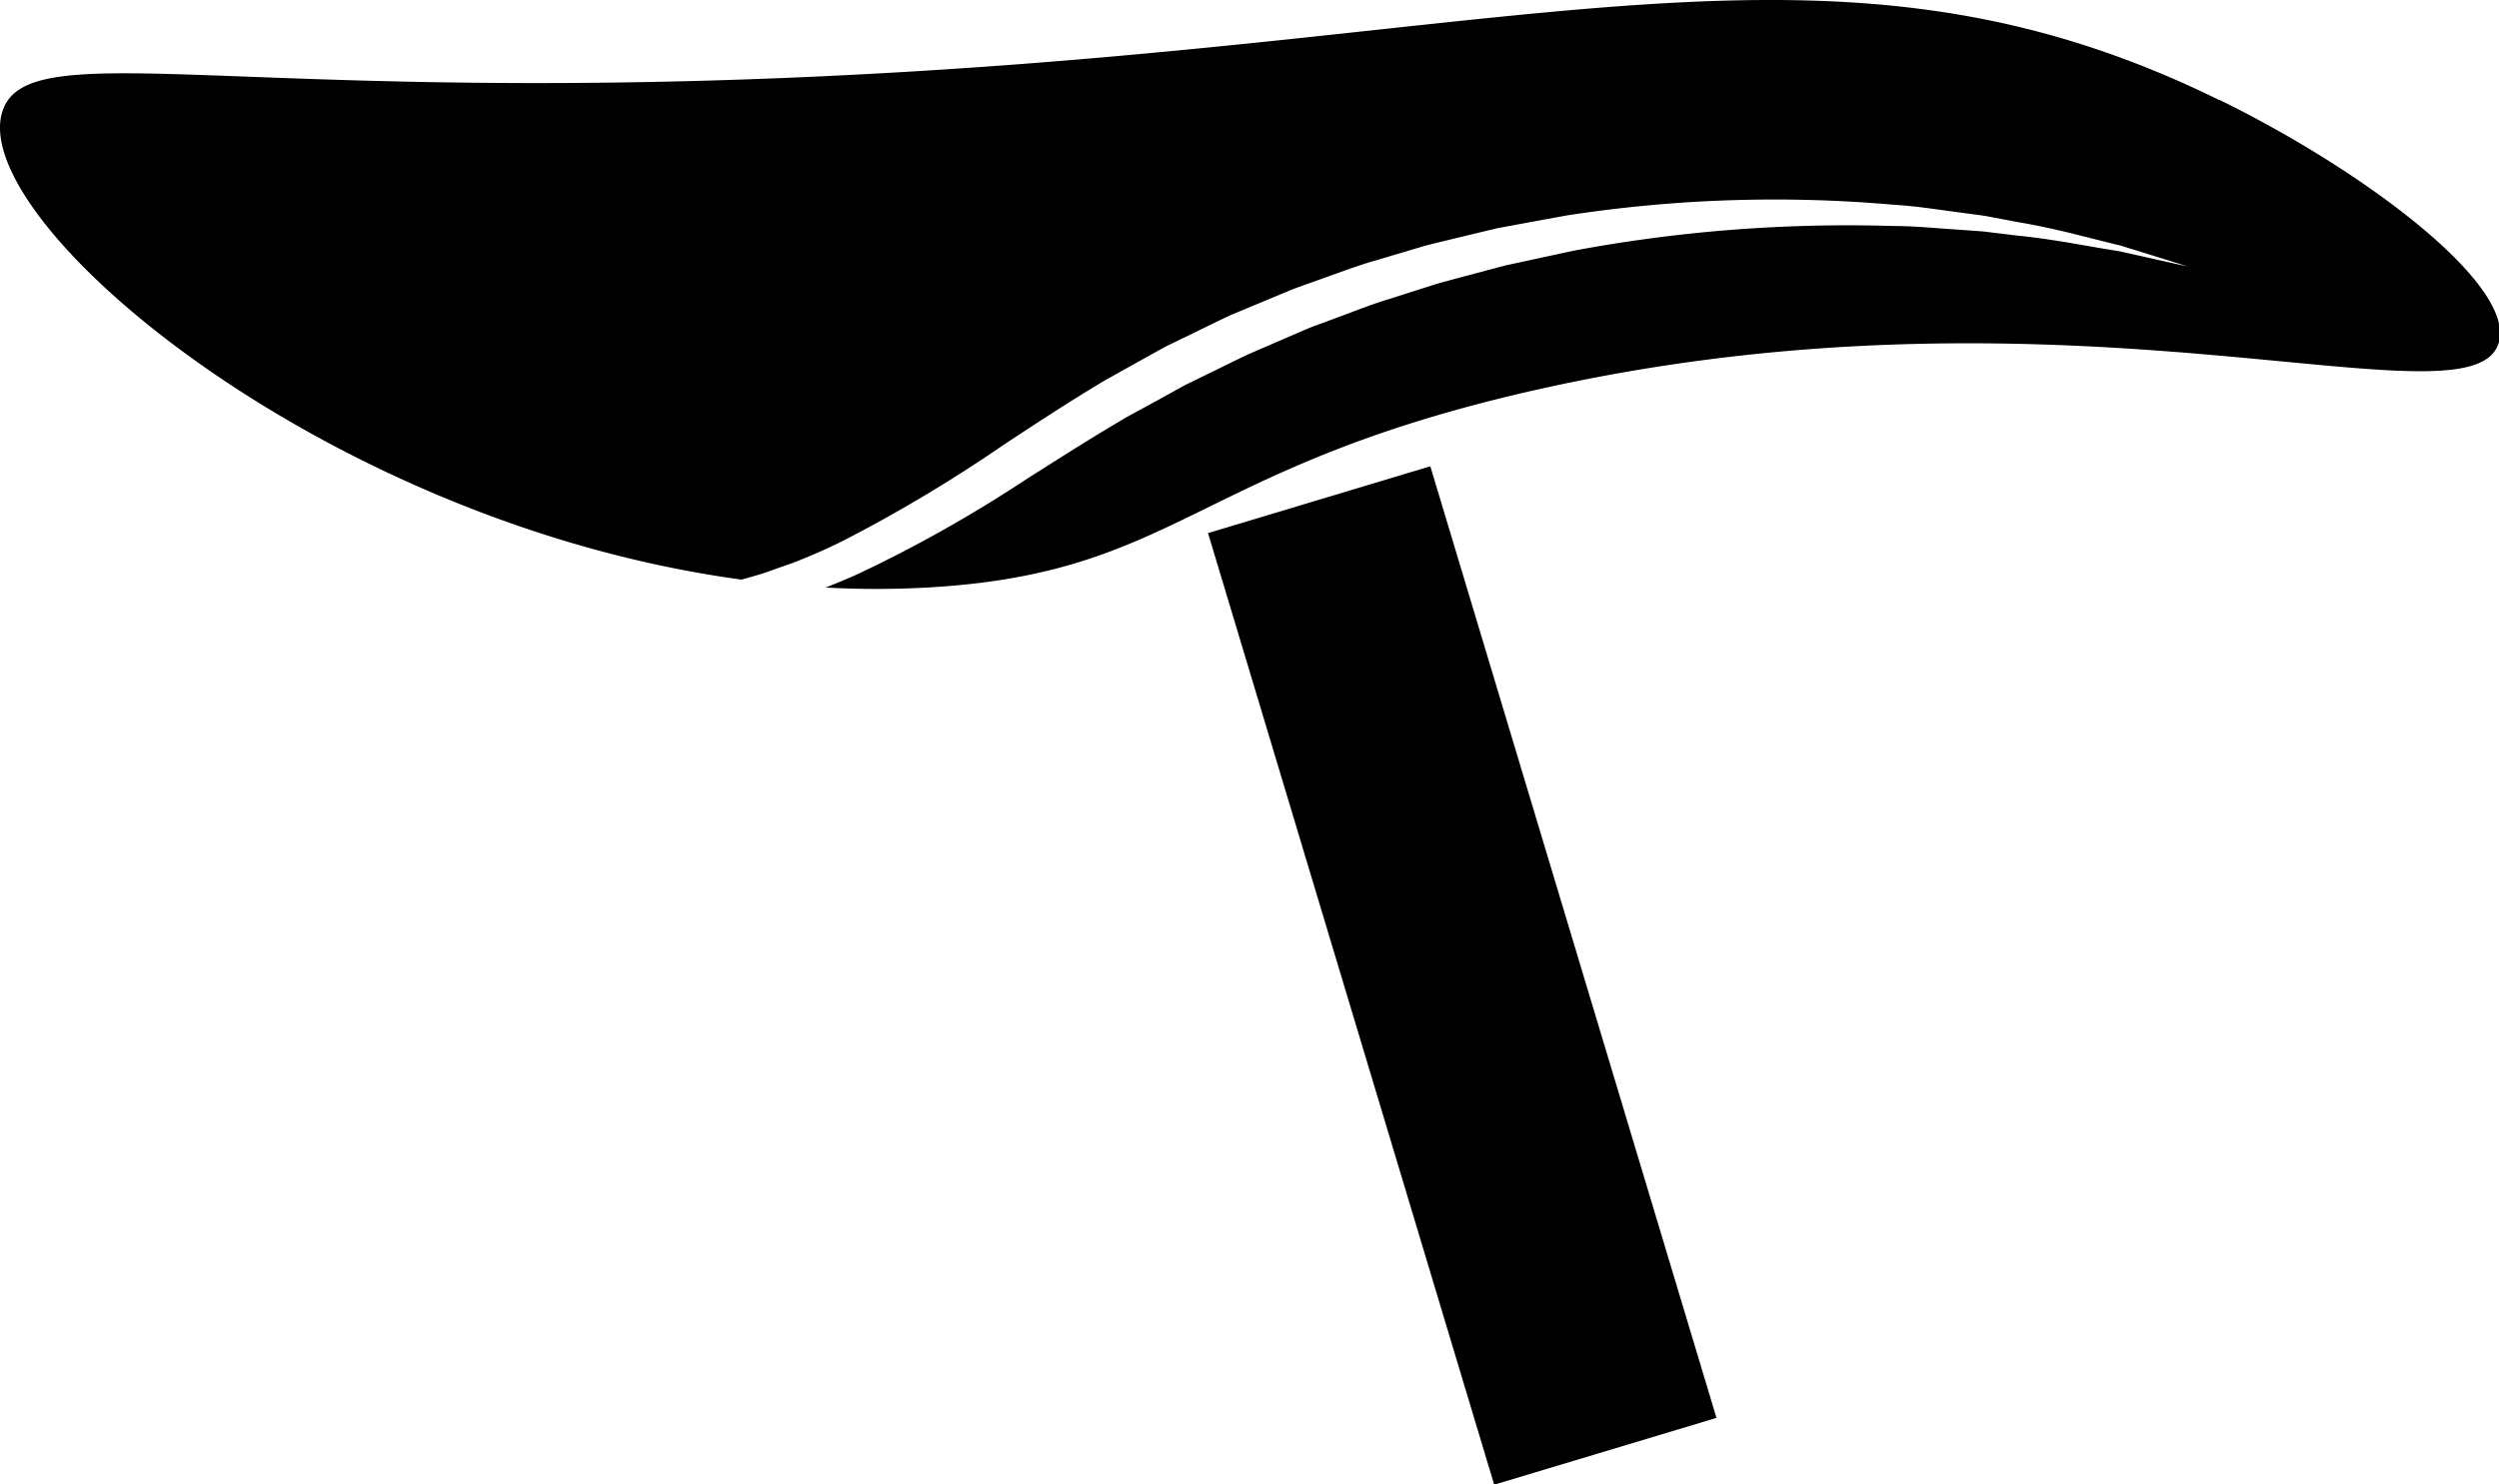 <svg xmlns="http://www.w3.org/2000/svg" width="61.549" height="36.568" viewBox="0 0 61.549 36.568">
  <g id="s2" transform="translate(-2082.085 -1530.398)">
    <rect id="Rectangle_81" data-name="Rectangle 81" width="5.715" height="24.472" transform="matrix(0.958, -0.288, 0.288, 0.958, 2111.838, 1543.531)"/>
    <path id="Path_1604" data-name="Path 1604" d="M229.734,58.856c-9.54-4.688-16.748-1.382-34.584-.572-14.381.654-19.4-1.054-20.006.858-.865,2.709,7.926,10.142,18.205,11.533.164-.045.329-.092.493-.142s.328-.116.494-.173.333-.113.5-.186q.5-.2.99-.443a36.4,36.4,0,0,0,4-2.391c.683-.449,1.384-.911,2.116-1.358l.275-.167c.093-.055.188-.106.282-.16l.569-.318.574-.319c.048-.027.1-.054.144-.08l.148-.072.3-.145c.4-.192.789-.39,1.185-.572l1.2-.5.3-.124c.1-.039.2-.073.3-.11l.6-.215c.4-.141.791-.29,1.192-.4l1.185-.353c.4-.1.788-.193,1.177-.287l.579-.139.58-.108,1.139-.209a33.552,33.552,0,0,1,8.063-.263c.573.033,1.113.126,1.625.19l.379.051c.124.017.246.032.365.057l.694.131c.9.152,1.653.366,2.273.516l.226.056c.072.019.142.043.21.064l.379.117.593.184.489.153-.5-.109-.6-.135-.386-.086c-.069-.014-.139-.033-.213-.046l-.229-.038c-.628-.1-1.389-.258-2.287-.348l-.693-.084c-.119-.017-.241-.024-.364-.033l-.376-.027c-.51-.031-1.045-.09-1.611-.09a36.677,36.677,0,0,0-7.879.611l-1.1.238-.561.121-.56.149c-.375.1-.756.2-1.137.306l-1.143.365c-.388.114-.767.264-1.151.407l-.579.215c-.1.037-.2.071-.291.11l-.286.123-1.157.5c-.382.178-.761.371-1.146.556l-.288.141-.144.07c-.047.024-.093.051-.139.076l-.556.308-.553.3c-.091.051-.184.1-.274.153l-.269.16c-.717.429-1.416.875-2.109,1.314a33.31,33.31,0,0,1-4.168,2.349c-.267.12-.536.232-.8.335a22.869,22.869,0,0,0,2.618-.007c6.115-.374,6.479-2.965,14.862-4.859,13.212-2.984,23,1.034,23.723-1.143.467-1.4-3.217-4.212-6.86-6" transform="translate(1907 1474.002)"/>
  </g>
</svg>

